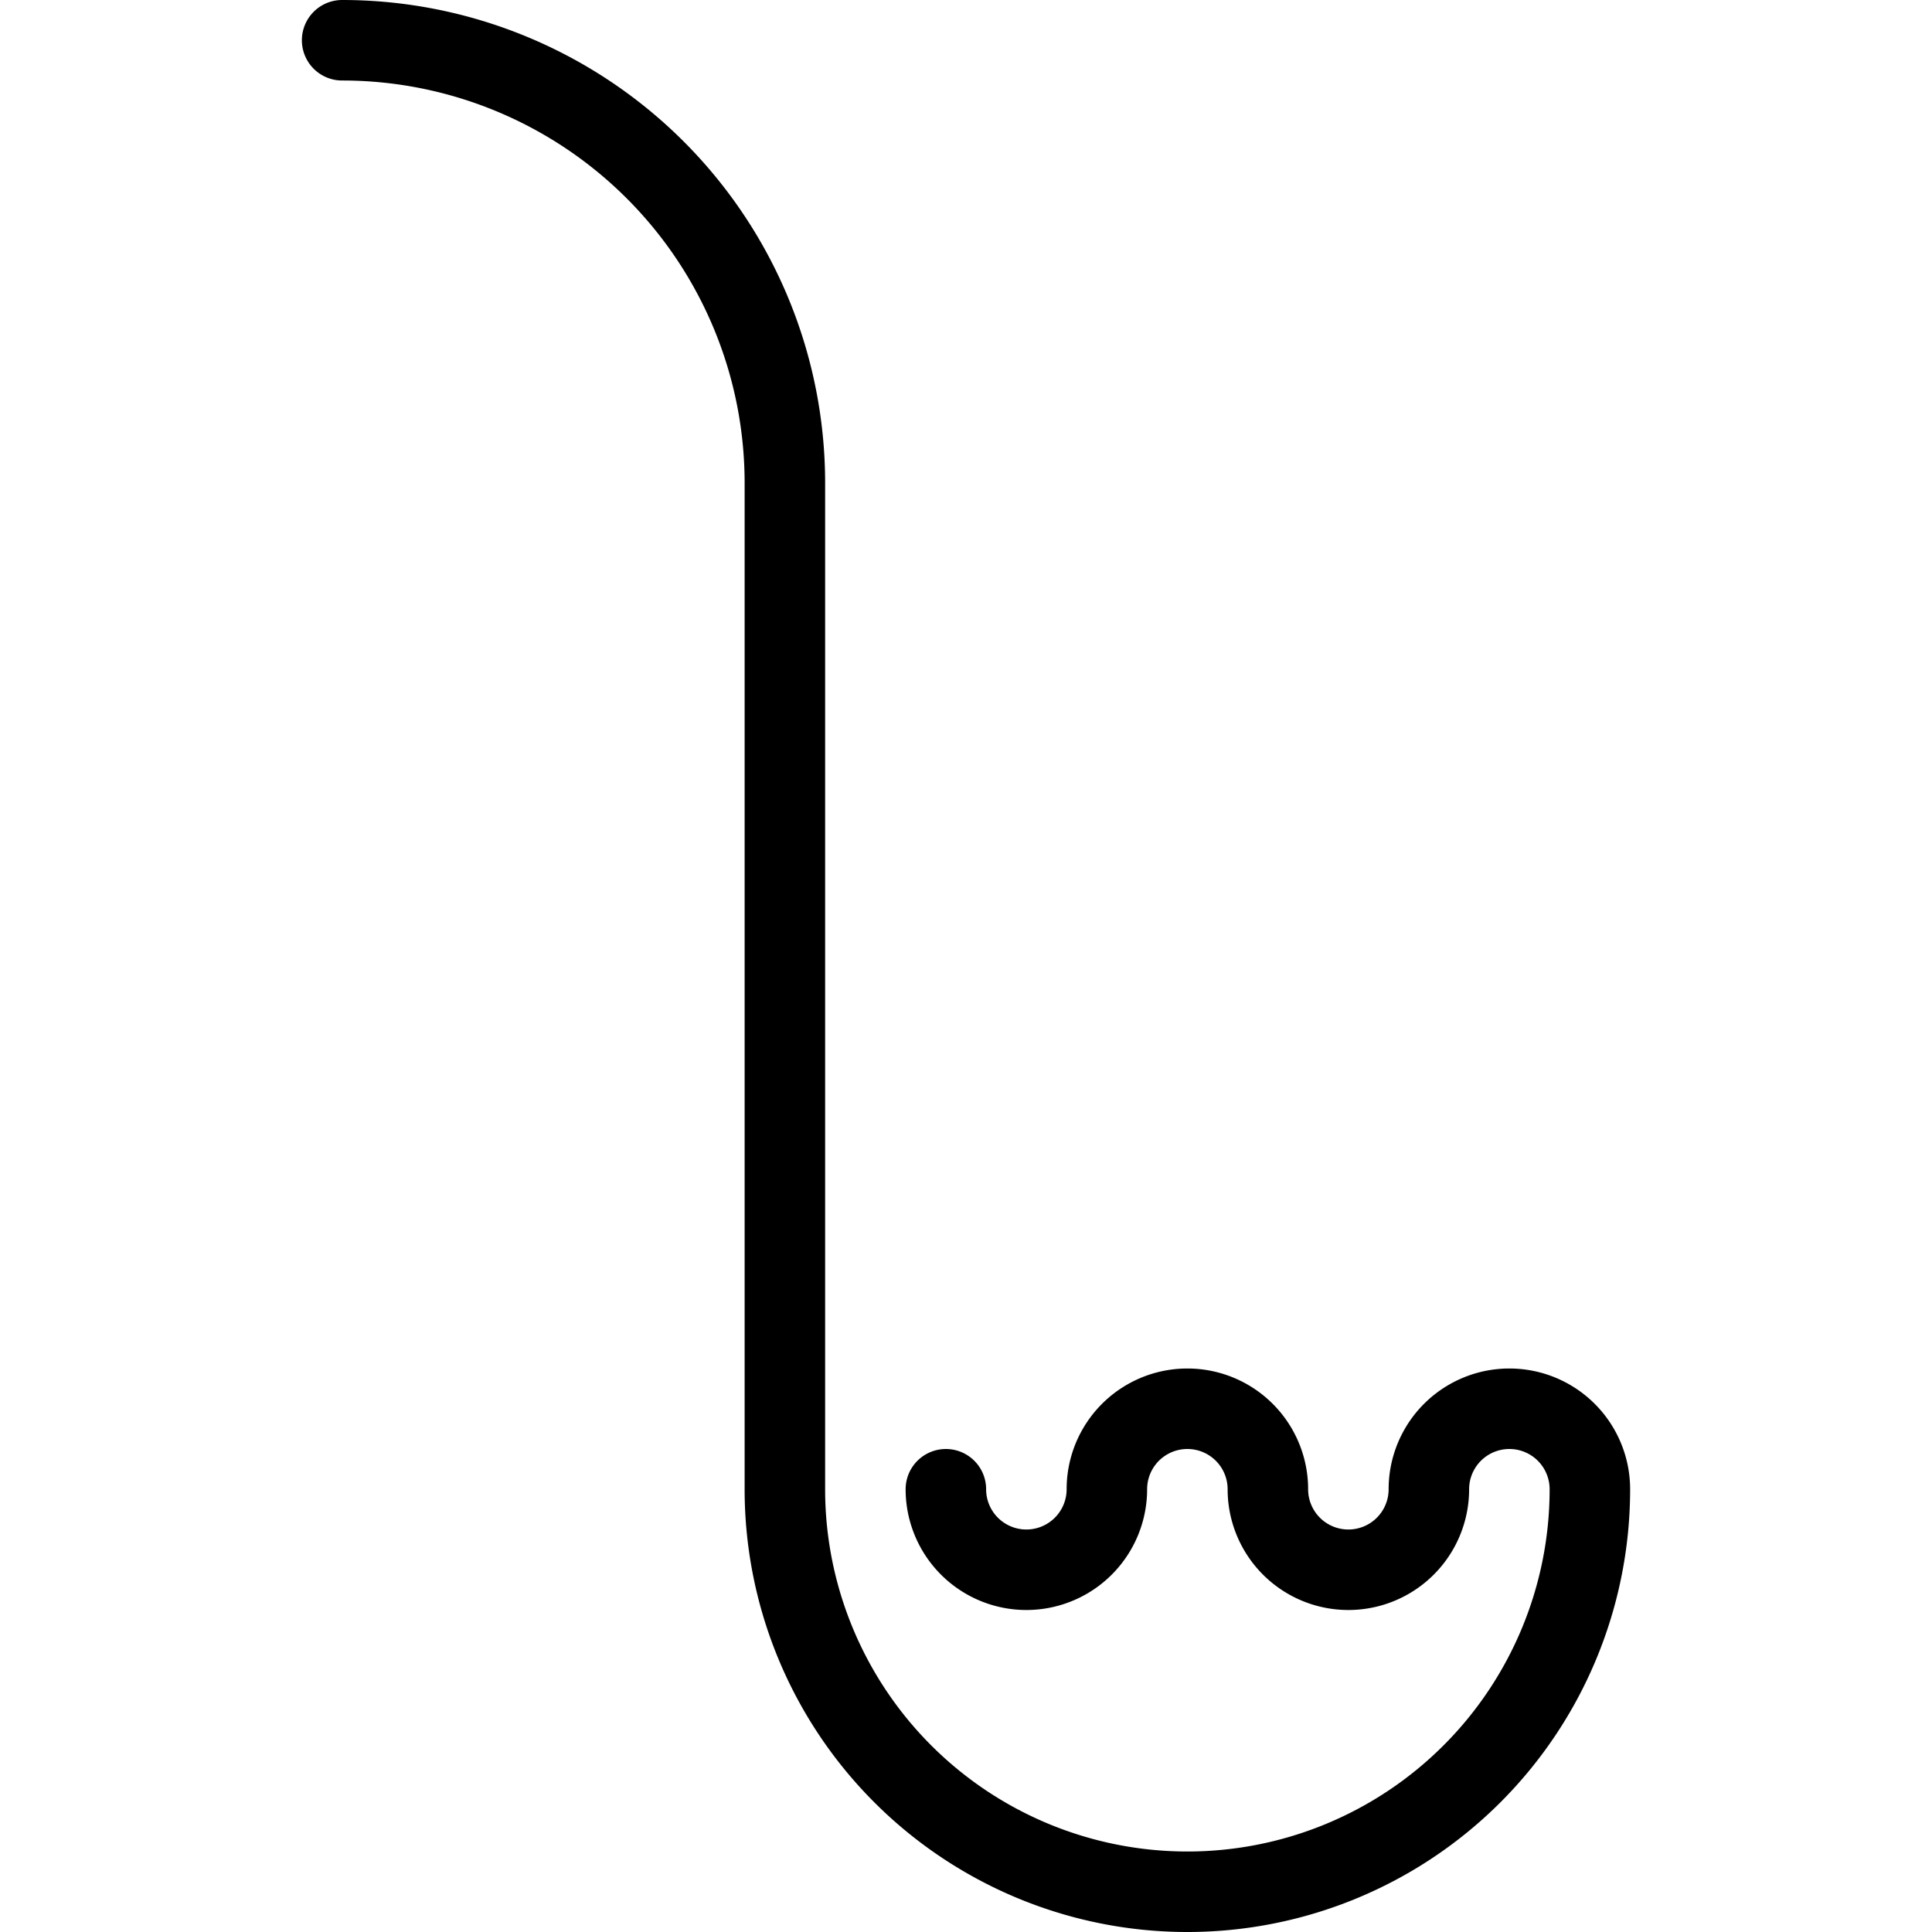 <svg xmlns="http://www.w3.org/2000/svg" viewBox="0 0 24 24" stroke="black"><path d="M9.75 18.5V6A5.5 5.5 0 0 0 4.25.5m5.5 18a5 5 0 0 0 10 0 1 1 0 0 0-2 0 1 1 0 0 1-2 0 1 1 0 0 0-2 0 1 1 0 0 1-2 0" fill="none" stroke-linecap="round" stroke-linejoin="round"/></svg>